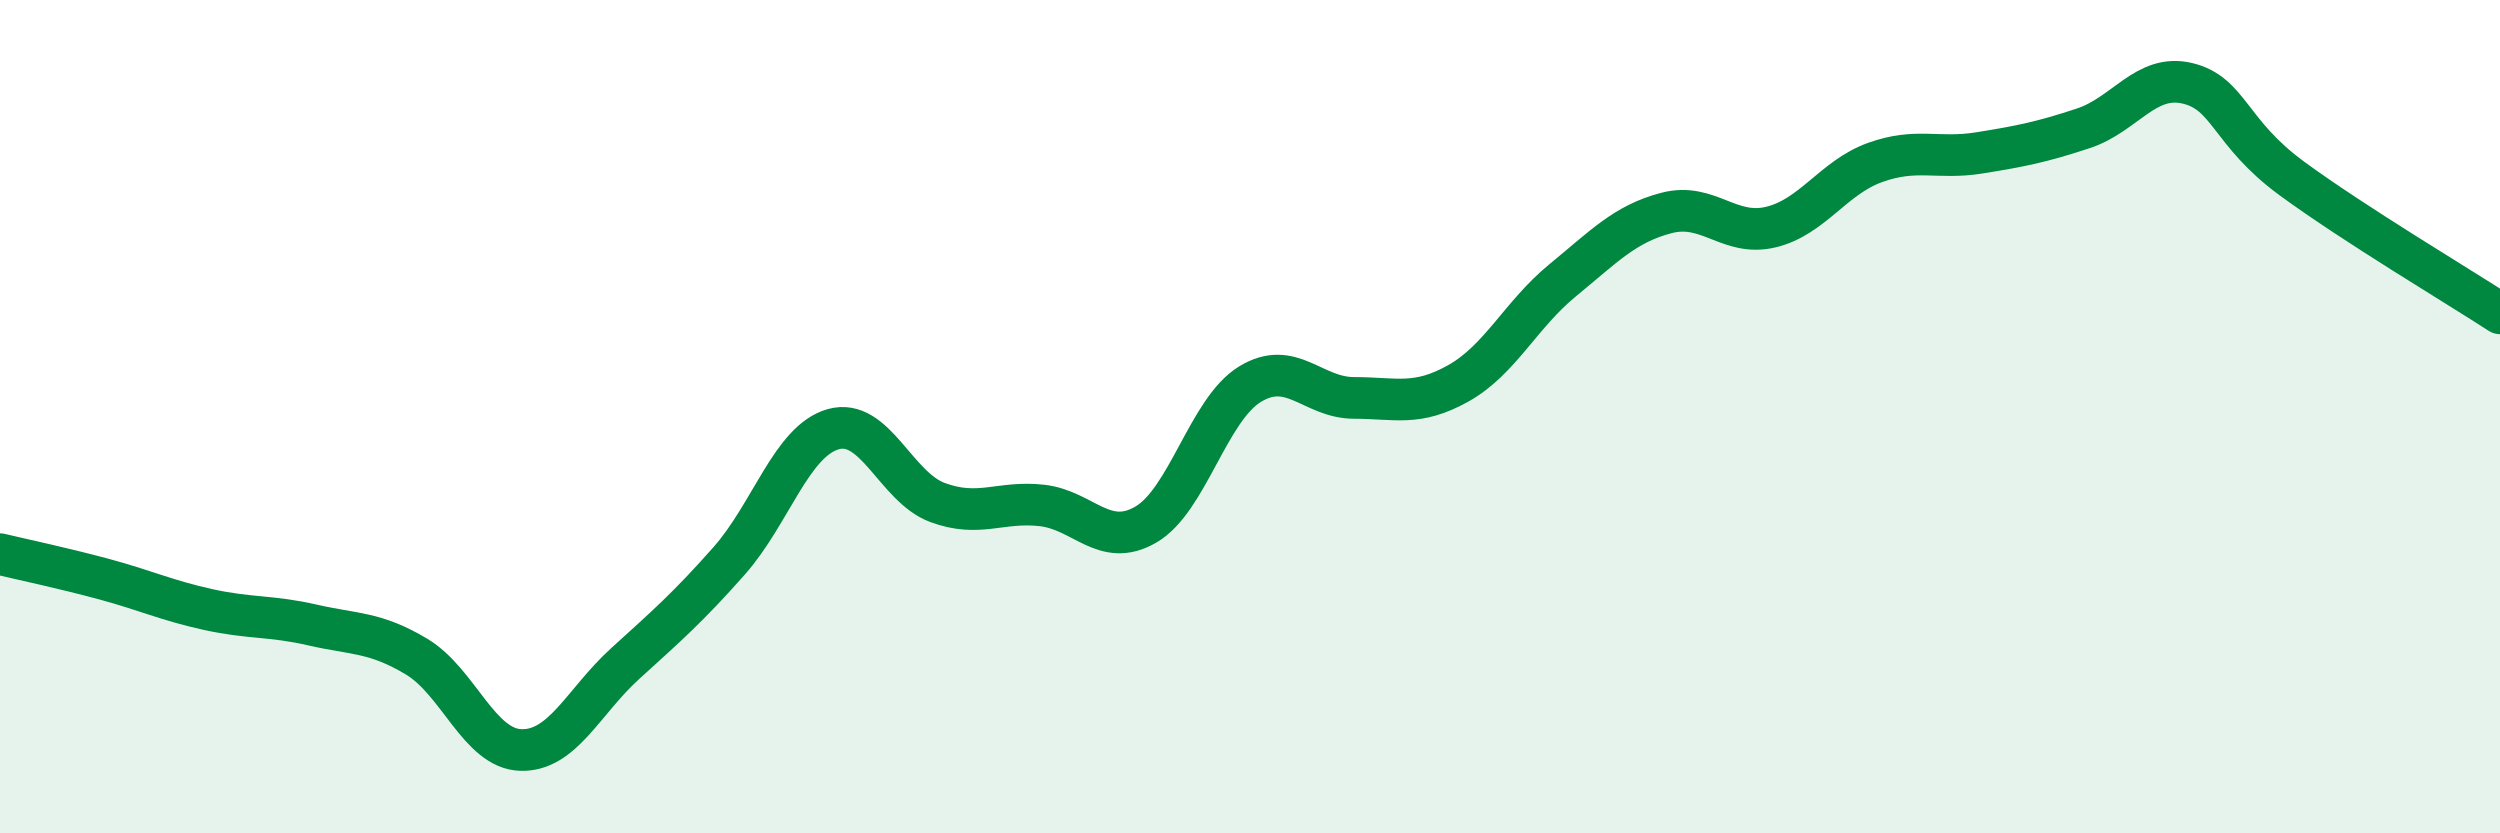 
    <svg width="60" height="20" viewBox="0 0 60 20" xmlns="http://www.w3.org/2000/svg">
      <path
        d="M 0,13.3 C 0.5,13.42 1.5,13.63 2.5,13.9 C 3.5,14.17 4,14.41 5,14.63 C 6,14.85 6.5,14.77 7.5,15 C 8.5,15.23 9,15.16 10,15.76 C 11,16.36 11.5,17.97 12.5,18 C 13.5,18.03 14,16.84 15,15.93 C 16,15.02 16.5,14.59 17.5,13.46 C 18.5,12.33 19,10.58 20,10.3 C 21,10.02 21.5,11.69 22.5,12.06 C 23.5,12.43 24,12.02 25,12.13 C 26,12.24 26.5,13.17 27.5,12.59 C 28.5,12.01 29,9.83 30,9.22 C 31,8.61 31.5,9.55 32.5,9.55 C 33.5,9.55 34,9.76 35,9.2 C 36,8.64 36.5,7.55 37.5,6.73 C 38.5,5.91 39,5.37 40,5.11 C 41,4.85 41.5,5.69 42.5,5.45 C 43.5,5.21 44,4.26 45,3.9 C 46,3.54 46.5,3.83 47.5,3.67 C 48.5,3.51 49,3.41 50,3.08 C 51,2.75 51.5,1.76 52.5,2 C 53.5,2.24 53.5,3.18 55,4.28 C 56.5,5.38 59,6.87 60,7.52L60 20L0 20Z"
        fill="#008740"
        opacity="0.1"
        stroke-linecap="round"
        stroke-linejoin="round"
      />
      <path
        d="M 0,13.3 C 0.5,13.42 1.5,13.63 2.5,13.9 C 3.5,14.17 4,14.41 5,14.63 C 6,14.85 6.5,14.77 7.5,15 C 8.5,15.23 9,15.16 10,15.76 C 11,16.36 11.5,17.97 12.5,18 C 13.5,18.03 14,16.84 15,15.93 C 16,15.02 16.5,14.59 17.5,13.46 C 18.5,12.33 19,10.58 20,10.3 C 21,10.02 21.5,11.69 22.5,12.06 C 23.5,12.43 24,12.02 25,12.13 C 26,12.24 26.5,13.17 27.5,12.59 C 28.5,12.01 29,9.83 30,9.22 C 31,8.61 31.5,9.55 32.5,9.55 C 33.5,9.55 34,9.76 35,9.2 C 36,8.64 36.5,7.55 37.5,6.73 C 38.5,5.91 39,5.37 40,5.11 C 41,4.85 41.5,5.69 42.5,5.45 C 43.5,5.21 44,4.26 45,3.9 C 46,3.54 46.5,3.83 47.5,3.67 C 48.5,3.51 49,3.41 50,3.08 C 51,2.75 51.5,1.76 52.5,2 C 53.5,2.24 53.5,3.18 55,4.28 C 56.5,5.38 59,6.87 60,7.52"
        stroke="#008740"
        stroke-width="1"
        fill="none"
        stroke-linecap="round"
        stroke-linejoin="round"
      />
    </svg>
  